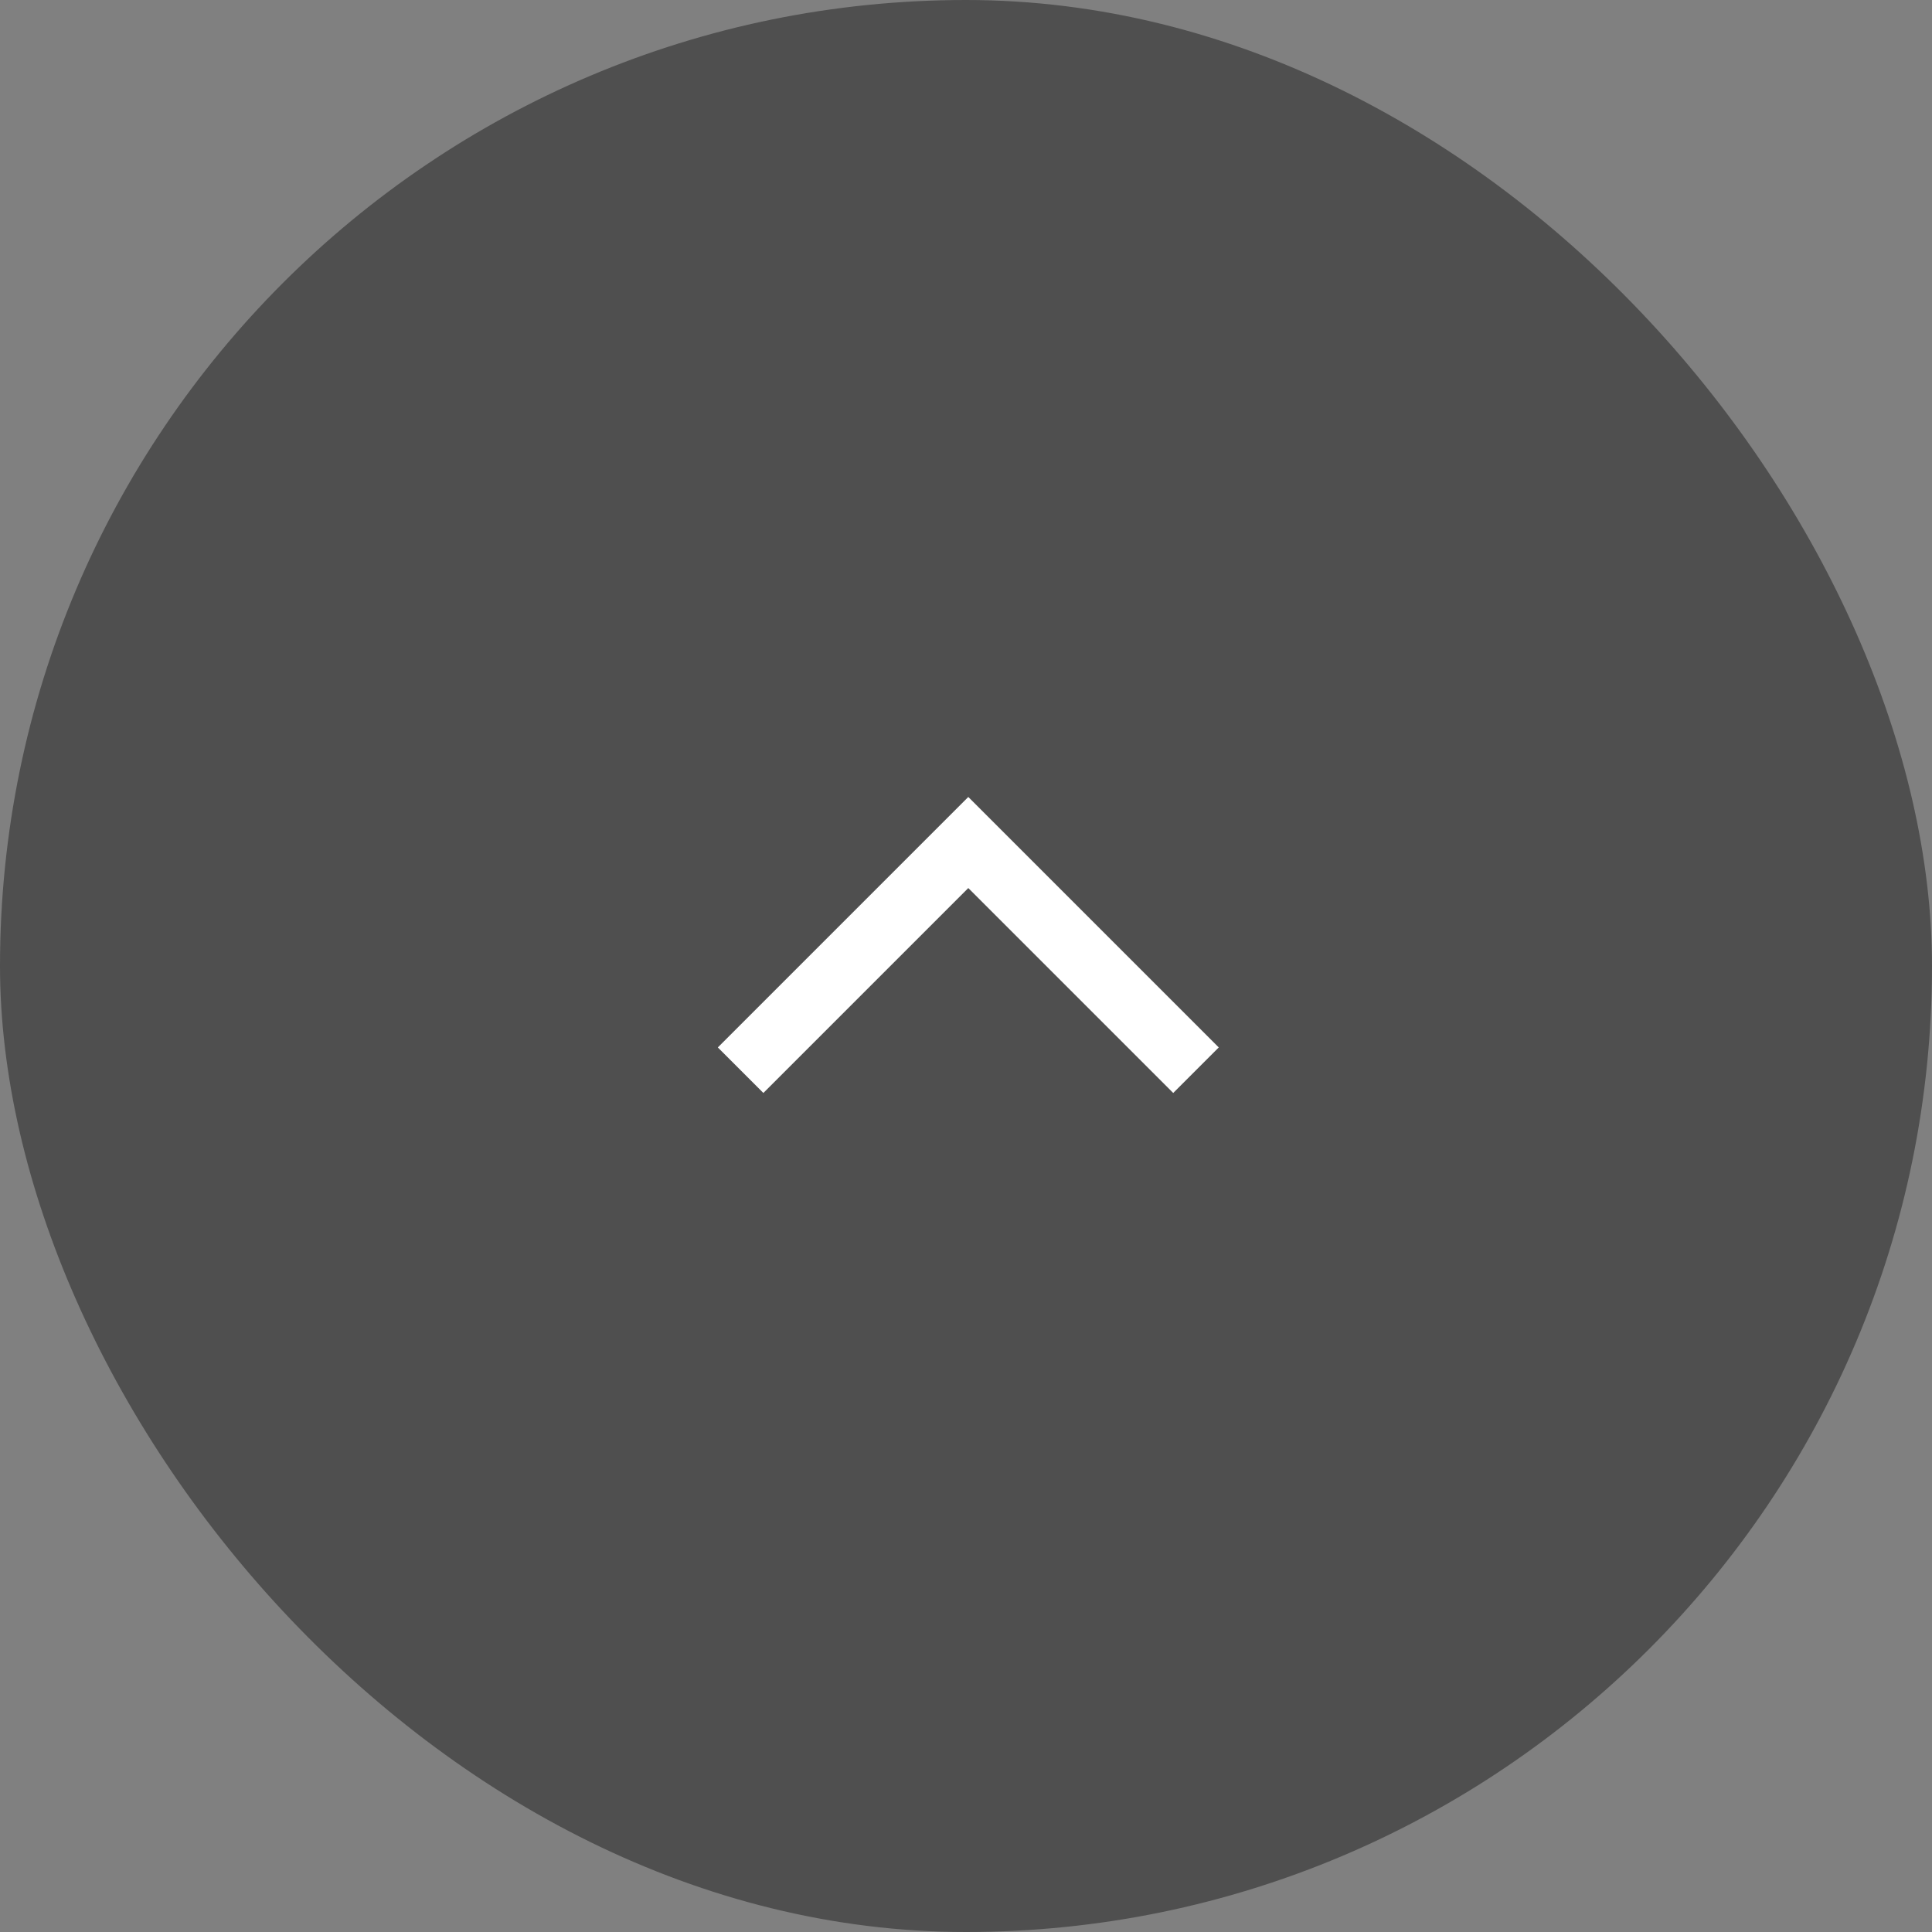 <svg width="48" height="48" viewBox="0 0 48 48" fill="none" xmlns="http://www.w3.org/2000/svg">
<rect x="0" y="0" width="48" height="48" fill="#808080" stroke="none"/>
<rect width="48" height="48" rx="24" fill="#4F4F4F"/>
<path d="M18.4 26.589L24.057 20.932L29.714 26.589" stroke="white" stroke-width="1.6"/>
</svg>
